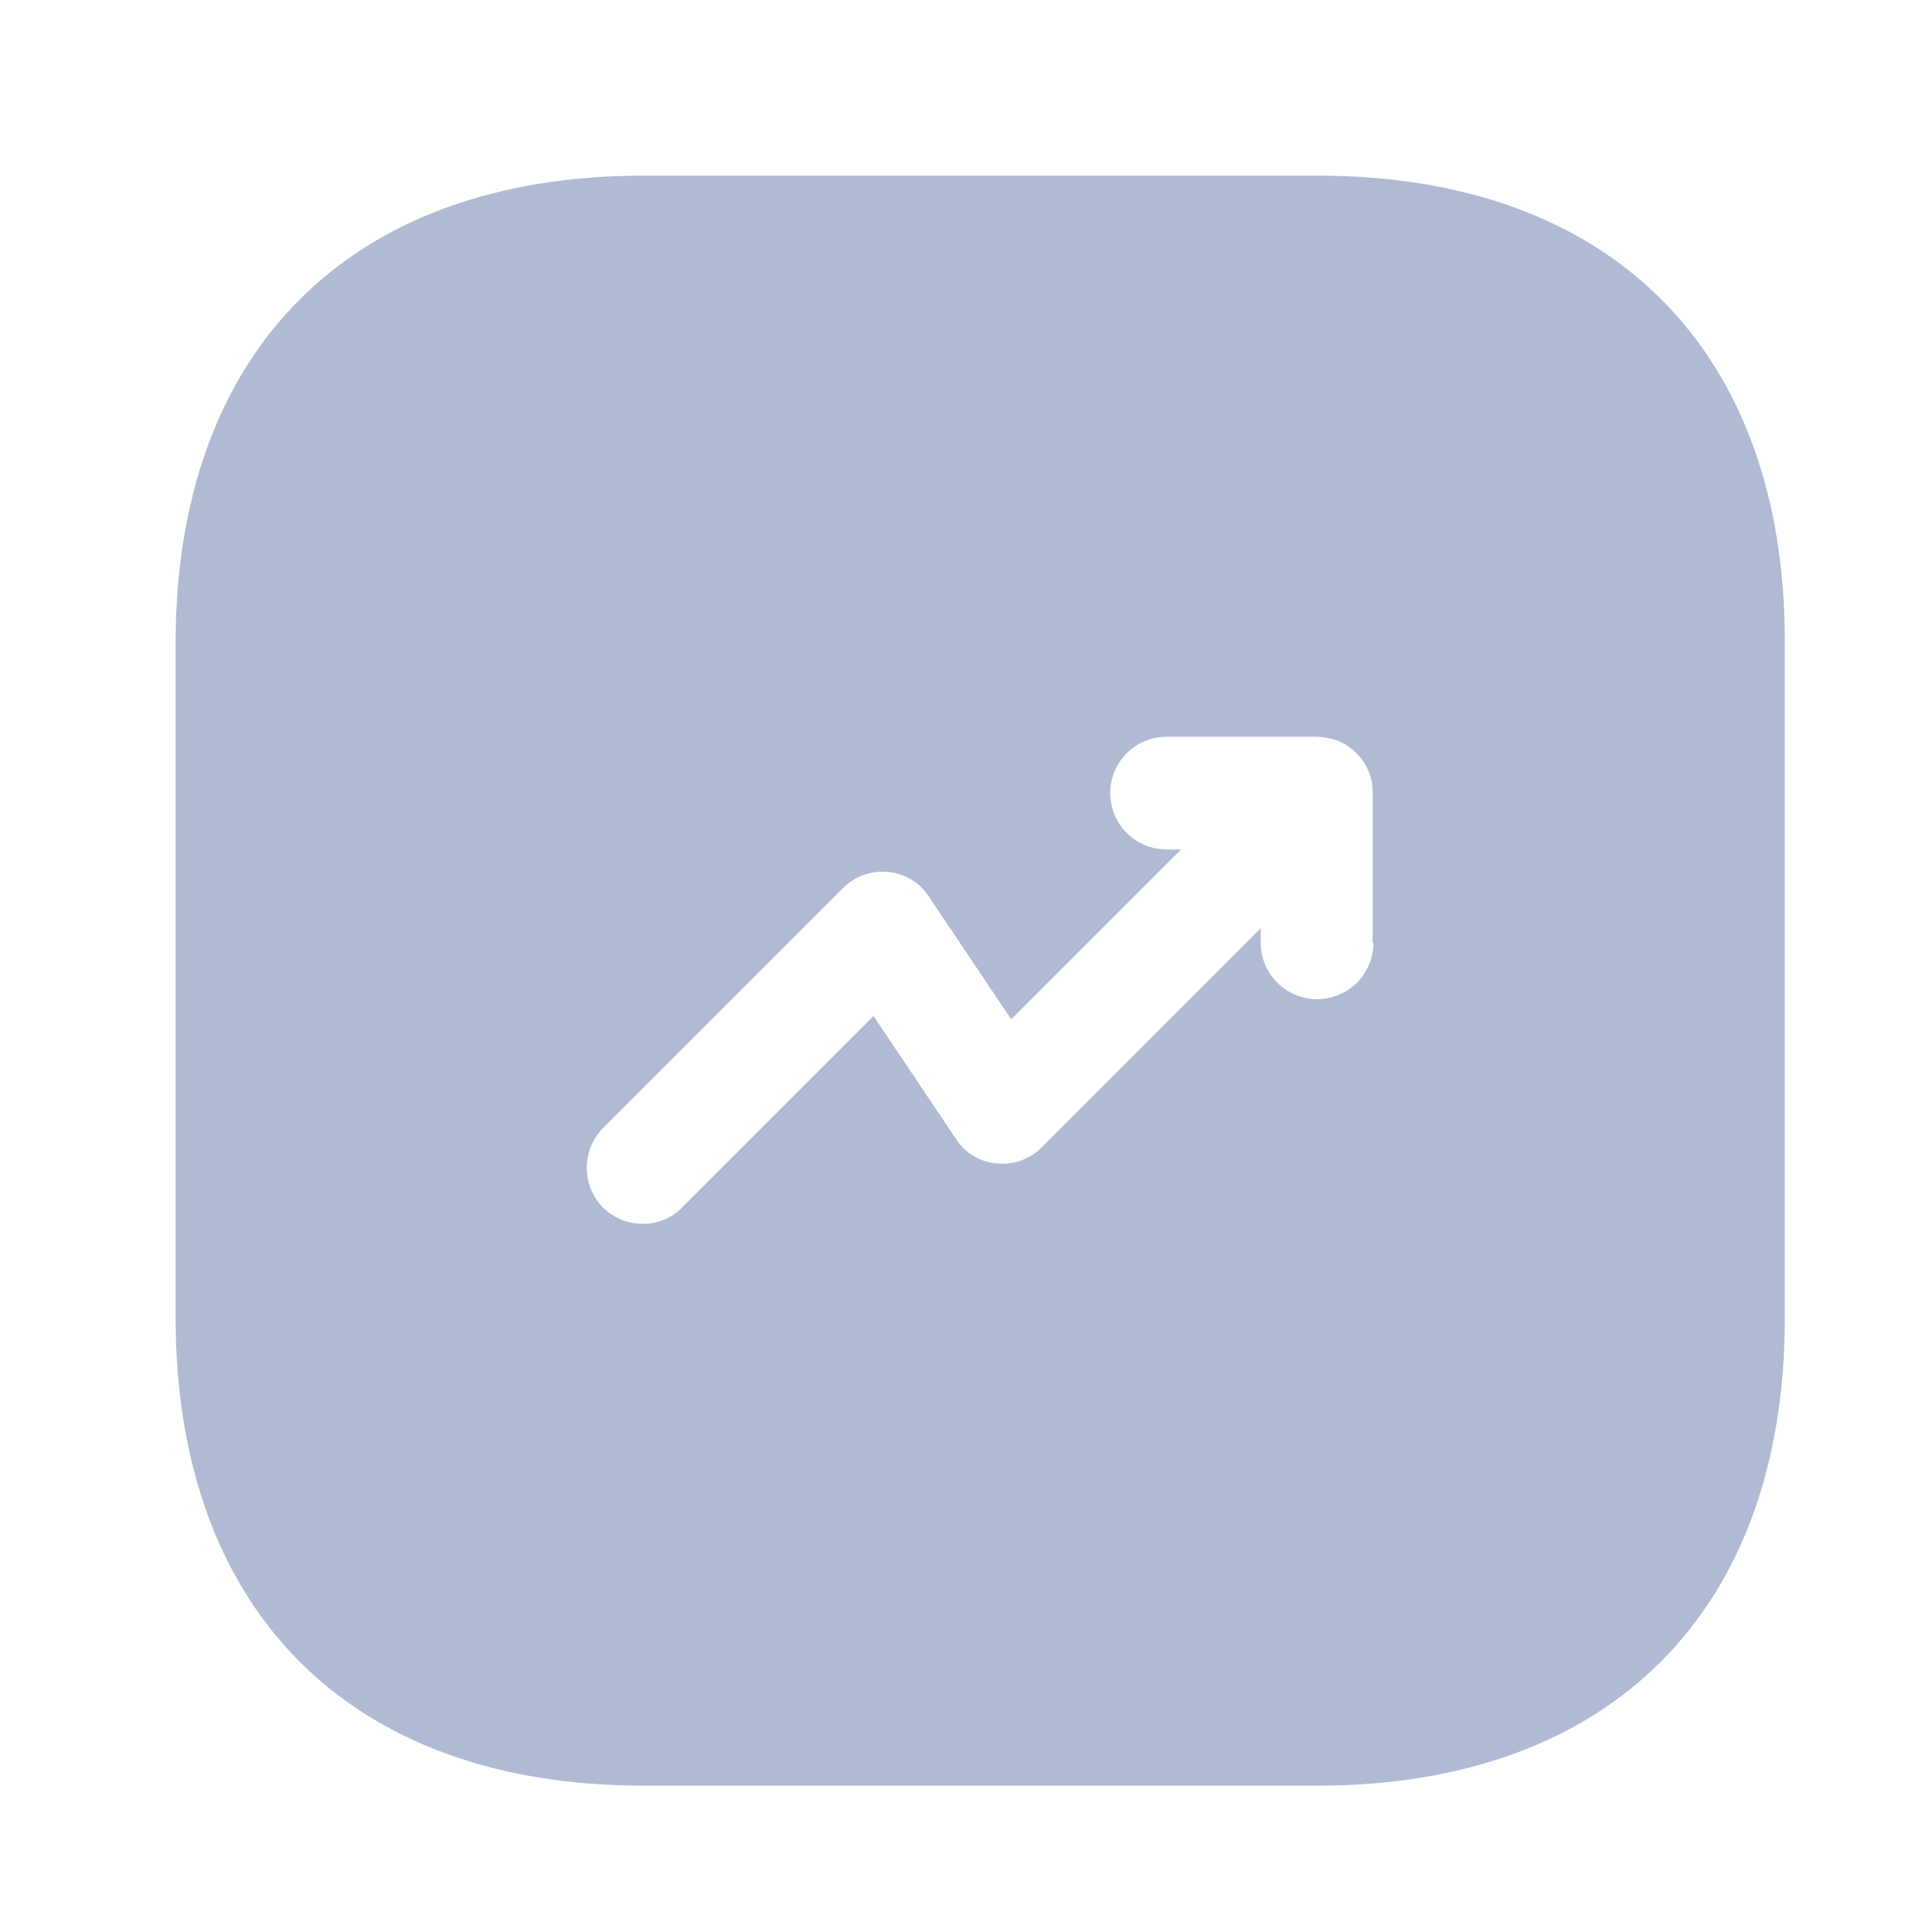 <svg width="38" height="38" viewBox="0 0 38 38" fill="none" xmlns="http://www.w3.org/2000/svg">
<path d="M25.922 3.455H12.653C6.89 3.455 3.454 6.891 3.454 12.654V25.907C3.454 31.686 6.89 35.122 12.653 35.122H25.906C31.669 35.122 35.105 31.686 35.105 25.923V12.654C35.121 6.891 31.685 3.455 25.922 3.455ZM27.014 18.544C27.014 18.838 26.897 19.12 26.689 19.328C26.482 19.536 26.2 19.653 25.906 19.653C25.612 19.653 25.33 19.536 25.122 19.328C24.914 19.12 24.797 18.838 24.797 18.544V18.259L20.491 22.566C20.376 22.682 20.237 22.77 20.083 22.825C19.93 22.88 19.766 22.899 19.604 22.883C19.441 22.869 19.282 22.818 19.142 22.733C19.002 22.648 18.884 22.531 18.797 22.392L17.182 19.985L13.413 23.753C13.312 23.856 13.191 23.937 13.058 23.991C12.925 24.046 12.781 24.073 12.637 24.07C12.347 24.07 12.069 23.956 11.862 23.753C11.656 23.544 11.541 23.263 11.541 22.97C11.541 22.677 11.656 22.395 11.862 22.186L16.58 17.468C16.695 17.352 16.834 17.263 16.987 17.209C17.141 17.154 17.305 17.134 17.467 17.151C17.63 17.164 17.788 17.215 17.928 17.301C18.069 17.386 18.187 17.503 18.274 17.642L19.889 20.048L23.23 16.708H22.945C22.651 16.708 22.369 16.591 22.161 16.383C21.953 16.175 21.837 15.893 21.837 15.599C21.837 15.305 21.953 15.023 22.161 14.816C22.369 14.608 22.651 14.491 22.945 14.491H25.89C26.036 14.494 26.18 14.521 26.317 14.57C26.589 14.684 26.806 14.9 26.919 15.172C26.976 15.307 27.003 15.453 26.998 15.599V18.544H27.014Z" fill="#B0BAD3"/>
</svg>
